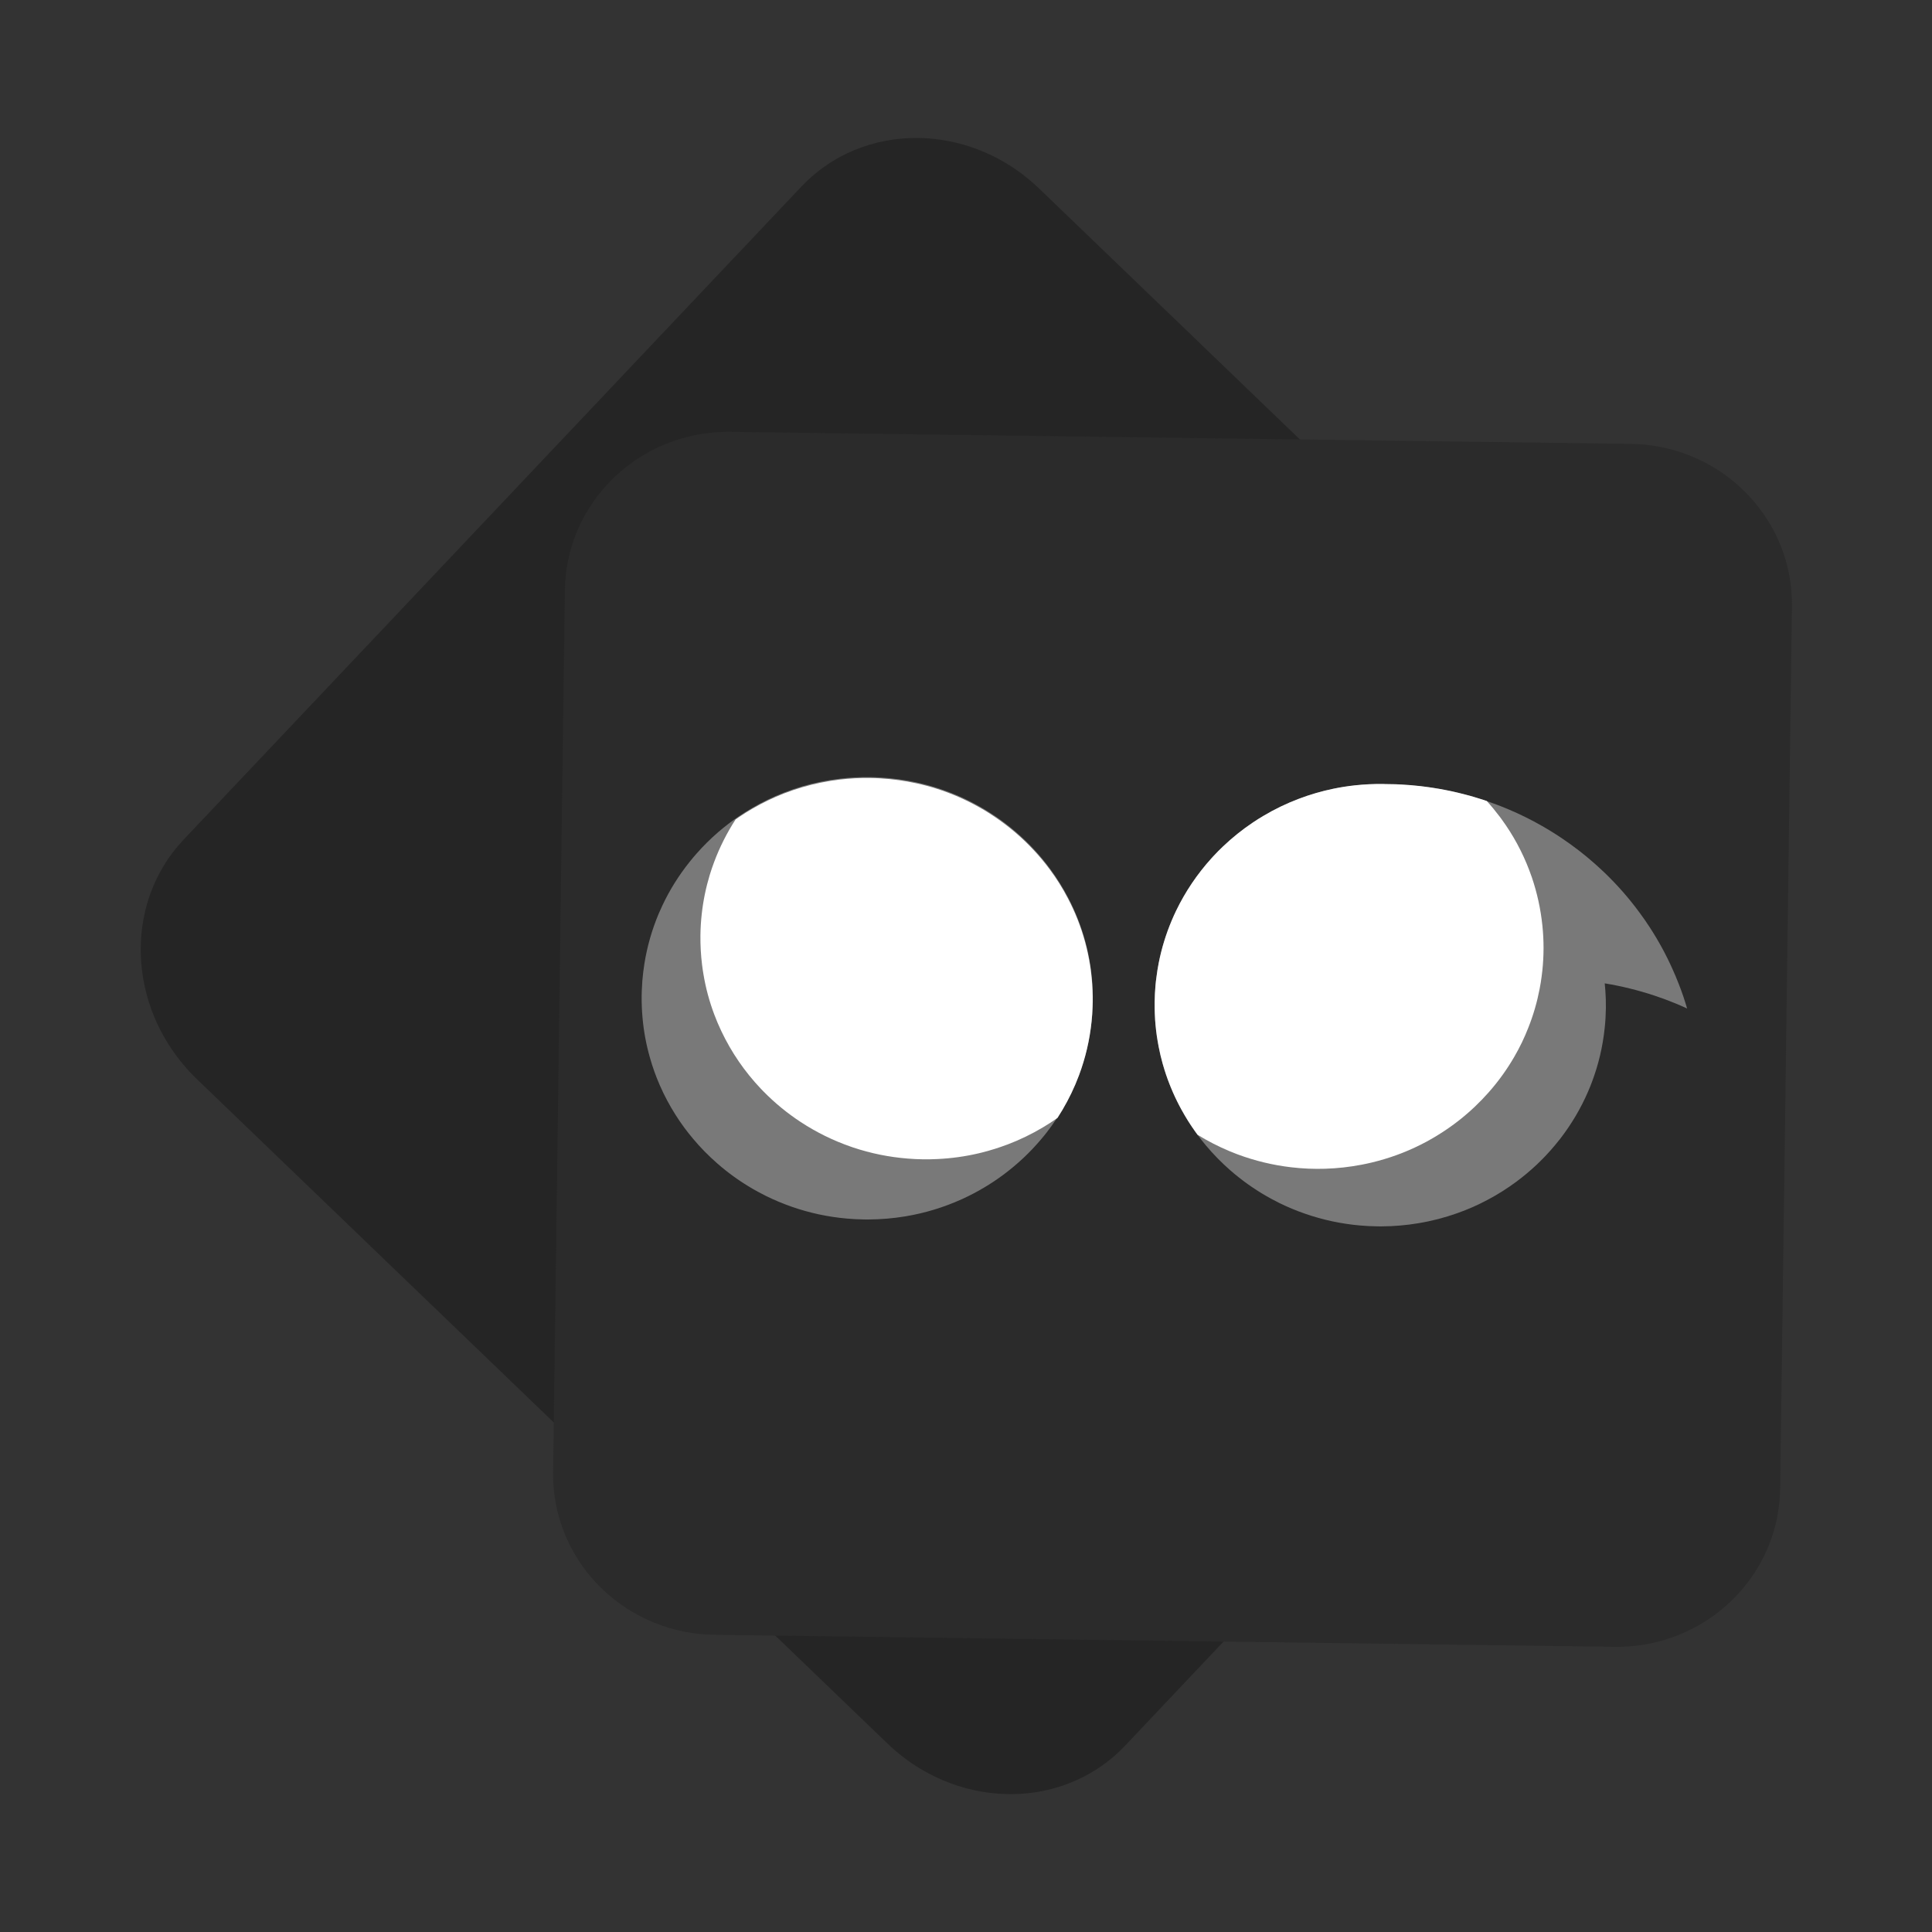 <svg width="65" height="65" viewBox="0 0 65 65" fill="none" xmlns="http://www.w3.org/2000/svg">
<rect x="0" y="0" width="65" height="65" fill="#333333" stroke="none"/>
<path d="M59.095 29.776C59.315 30.111 59.499 30.462 59.645 30.824C59.78 31.154 59.884 31.493 59.957 31.834C60.016 32.114 60.056 32.397 60.075 32.679C60.11 33.214 60.071 33.749 59.956 34.267L59.956 34.267C59.944 34.32 59.932 34.371 59.919 34.423C59.894 34.522 59.867 34.619 59.837 34.715L59.837 34.717L59.836 34.719L59.836 34.721C59.646 35.323 59.35 35.895 58.943 36.407C58.912 36.447 58.88 36.486 58.848 36.525C58.782 36.602 58.715 36.678 58.644 36.752L57.579 37.879L57.175 38.306L56.061 39.484L56.06 39.485L55.655 39.912L54.401 41.237L54.401 41.238L54.114 41.541L52.741 42.994L52.188 43.577L51.362 44.45L51.075 44.754L49.702 46.206L49.15 46.789L48.324 47.662L48.323 47.663L48.036 47.966L46.663 49.418L46.111 50.001L46.11 50.002L45.285 50.874L44.998 51.178L43.625 52.63L43.624 52.63L43.072 53.214L43.072 53.214L42.247 54.087L41.959 54.391L40.587 55.841L40.586 55.842L40.033 56.426L39.208 57.299L38.92 57.603L37.857 58.728C37.75 58.842 37.638 58.949 37.523 59.05C37.328 59.223 37.122 59.379 36.908 59.518C36.594 59.721 36.261 59.888 35.916 60.017L35.915 60.018C35.829 60.051 35.742 60.081 35.654 60.108C35.475 60.165 35.294 60.212 35.109 60.249L35.109 60.25C34.706 60.333 34.293 60.37 33.878 60.36C33.694 60.357 33.509 60.344 33.326 60.322C32.589 60.235 31.858 60.004 31.176 59.63C31.106 59.592 31.035 59.551 30.965 59.509C30.575 59.274 30.202 58.991 29.857 58.659L29.659 58.469L29.656 58.466L29.644 58.454L29.64 58.451L29.639 58.449L28.07 56.94L27.028 55.937L27.027 55.936L26.492 55.422L25.701 54.66L25.7 54.659L24.817 53.81L24.057 53.08L23.552 52.593L22.902 51.968L22.901 51.967L22.323 51.41L21.561 50.678L21.561 50.677L20.64 49.792L19.768 48.951L19.767 48.951L18.864 48.081L18.137 47.383L18.136 47.383L17.706 46.968L16.98 46.27L16.98 46.269L16.151 45.472L15.322 44.675L14.745 44.119L14.183 43.579L13.209 42.643L12.236 41.706L12.236 41.706L11.739 41.228L11.141 40.652L10.081 39.632L9.193 38.779L8.798 38.398L8.157 37.782L8.156 37.781L7.327 36.983L6.621 36.304C6.581 36.265 6.541 36.226 6.502 36.186C6.288 35.969 6.093 35.74 5.919 35.502C5.519 34.96 5.22 34.369 5.022 33.757L5.021 33.756C5.006 33.709 4.991 33.661 4.978 33.614C4.796 32.999 4.715 32.366 4.738 31.741C4.747 31.467 4.777 31.195 4.826 30.927L4.827 30.926C4.893 30.563 4.995 30.207 5.136 29.865C5.236 29.617 5.357 29.378 5.496 29.147C5.686 28.828 5.914 28.527 6.177 28.249L6.36 28.054L6.893 27.492L7.774 26.559L8.452 25.843L9.525 24.709L9.61 24.619L10.918 23.237L11.45 22.673L12.563 21.498L12.845 21.201L13.956 20.025L14.489 19.461L15.335 18.567L16.148 17.707L16.995 16.813L17.528 16.248L18.778 14.926L18.782 14.923L19.919 13.722L20.681 12.916L21.863 11.666L21.973 11.55L22.897 10.574L23.699 9.725L24.716 8.65L25 8.352L26.11 7.177L26.644 6.613L26.964 6.275C27.204 6.021 27.465 5.796 27.741 5.602C27.906 5.485 28.077 5.38 28.252 5.284C28.891 4.937 29.592 4.731 30.311 4.665C30.319 4.664 30.328 4.664 30.336 4.663C30.359 4.661 30.382 4.659 30.405 4.657C30.97 4.614 31.546 4.658 32.112 4.789L32.115 4.789C32.129 4.793 32.143 4.795 32.157 4.8C32.159 4.799 32.161 4.8 32.163 4.8C32.819 4.957 33.461 5.23 34.055 5.619C34.237 5.739 34.416 5.869 34.587 6.012C34.716 6.116 34.841 6.228 34.962 6.344L35.669 7.025L36.766 8.08L37.14 8.44L37.449 8.737L38.449 9.699L39.641 10.846L39.642 10.846L40.135 11.32L40.456 11.631L41.552 12.685L42.471 13.57L42.85 13.934L43.22 14.29L44.494 15.515L45.573 16.554L45.574 16.555L46.022 16.987L46.35 17.301L46.351 17.302L47.239 18.157L48.742 19.604L48.744 19.605L49.215 20.059L49.562 20.392L49.563 20.393L50.583 21.374L50.584 21.374L51.597 22.35L52.033 22.769L52.608 23.322L52.609 23.322L53.318 24.006L54.415 25.061L54.416 25.062L54.824 25.455L55.401 26.01L55.401 26.011L56.438 27.008L57.291 27.829L57.292 27.829L57.771 28.291L57.772 28.292L58.019 28.53L58.02 28.531L58.197 28.701C58.545 29.029 58.844 29.392 59.095 29.776Z" fill="#1D1D1D" fill-opacity="0.6"/>
<path d="M60.288 20.401L59.892 50.085C59.887 50.422 59.851 50.752 59.786 51.072C59.669 51.649 59.459 52.191 59.17 52.686C59.129 52.757 59.086 52.827 59.041 52.896C58.775 53.309 58.452 53.684 58.084 54.011C57.842 54.227 57.579 54.421 57.301 54.592C57.1 54.714 56.892 54.824 56.675 54.921C56.484 55.006 56.289 55.081 56.087 55.145C55.616 55.295 55.117 55.384 54.6 55.402C54.507 55.406 54.413 55.407 54.317 55.405L24.039 55.001C23.717 54.997 23.401 54.966 23.094 54.909C22.71 54.839 22.34 54.729 21.989 54.584C21.877 54.539 21.769 54.49 21.662 54.439C21.528 54.373 21.397 54.301 21.269 54.225C20.887 53.999 20.535 53.729 20.222 53.422C19.932 53.137 19.673 52.821 19.454 52.479C19.254 52.168 19.085 51.836 18.953 51.486C18.835 51.178 18.746 50.856 18.688 50.524C18.631 50.203 18.604 49.871 18.609 49.534L19.005 19.85C19.007 19.695 19.015 19.542 19.031 19.39L19.031 19.389C19.032 19.379 19.032 19.37 19.034 19.36C19.036 19.347 19.037 19.333 19.039 19.319C19.111 18.683 19.294 18.082 19.571 17.533C19.654 17.37 19.744 17.212 19.843 17.058C20.169 16.548 20.58 16.095 21.056 15.719C21.094 15.689 21.132 15.659 21.171 15.63C21.233 15.584 21.295 15.54 21.359 15.496C21.787 15.202 22.259 14.968 22.764 14.804C23.211 14.658 23.683 14.566 24.171 14.538C24.307 14.53 24.443 14.527 24.58 14.529L54.858 14.933C54.925 14.934 54.991 14.936 55.057 14.94C55.517 14.961 55.962 15.039 56.385 15.165C56.726 15.266 57.054 15.4 57.363 15.561C57.656 15.713 57.932 15.89 58.19 16.091C58.378 16.236 58.556 16.393 58.722 16.561C58.972 16.811 59.197 17.086 59.393 17.38C59.54 17.6 59.67 17.83 59.783 18.071C60.005 18.541 60.159 19.047 60.235 19.579C60.251 19.689 60.263 19.799 60.271 19.911C60.283 20.056 60.289 20.202 60.287 20.35C60.288 20.366 60.288 20.384 60.288 20.401Z" fill="#2B2B2B"/>
<path d="M36.765 33.718C36.764 33.773 36.763 33.826 36.761 33.88C36.754 34.042 36.743 34.201 36.725 34.36C36.66 34.989 36.515 35.594 36.3 36.166C36.259 36.274 36.216 36.382 36.169 36.487C35.997 36.89 35.788 37.274 35.547 37.636C35.445 37.791 35.337 37.942 35.223 38.089C35.166 38.163 35.108 38.235 35.047 38.306C34.666 38.762 34.23 39.172 33.75 39.528C33.332 39.838 32.881 40.105 32.403 40.326L32.402 40.326C32.397 40.329 32.39 40.332 32.384 40.335C32.377 40.339 32.368 40.342 32.359 40.346L32.358 40.346C31.759 40.618 31.118 40.815 30.447 40.925C30.04 40.992 29.623 41.027 29.197 41.028C29.158 41.028 29.118 41.028 29.078 41.027C28.879 41.025 28.682 41.014 28.487 40.997C28.168 40.969 27.856 40.921 27.55 40.856C26.923 40.721 26.325 40.51 25.767 40.235C25.678 40.191 25.592 40.146 25.506 40.099L25.505 40.099C25.445 40.066 25.385 40.033 25.326 39.998C24.899 39.751 24.5 39.465 24.133 39.143C23.837 38.885 23.562 38.606 23.312 38.305C23.101 38.056 22.909 37.793 22.735 37.519C22.53 37.197 22.349 36.859 22.196 36.507C22.065 36.207 21.954 35.898 21.865 35.579C21.742 35.151 21.659 34.708 21.618 34.253C21.595 34 21.585 33.744 21.588 33.485C21.589 33.429 21.591 33.373 21.593 33.316C21.597 33.21 21.603 33.102 21.611 32.997C21.627 32.806 21.649 32.618 21.679 32.431L21.679 32.43C21.772 31.841 21.936 31.276 22.16 30.742C22.2 30.649 22.241 30.558 22.284 30.467L22.284 30.466C22.533 29.936 22.845 29.44 23.21 28.986C23.282 28.896 23.356 28.807 23.433 28.72C23.658 28.464 23.901 28.224 24.159 28L24.16 27.999C24.385 27.805 24.62 27.626 24.867 27.458C25.004 27.366 25.143 27.278 25.286 27.195C25.629 26.993 25.989 26.817 26.364 26.671C26.772 26.512 27.197 26.385 27.635 26.297C27.837 26.257 28.042 26.224 28.249 26.2C28.585 26.159 28.929 26.141 29.277 26.145C29.396 26.147 29.514 26.151 29.631 26.159C30.037 26.182 30.433 26.237 30.819 26.32C31.067 26.373 31.31 26.439 31.548 26.516C32.063 26.682 32.553 26.9 33.013 27.165L33.014 27.166C33.106 27.218 33.194 27.272 33.283 27.329C33.344 27.367 33.404 27.406 33.463 27.446L33.464 27.446C33.954 27.776 34.402 28.16 34.8 28.59C34.993 28.798 35.174 29.017 35.342 29.247C35.567 29.554 35.769 29.878 35.945 30.217C36.065 30.447 36.173 30.685 36.268 30.93C36.46 31.42 36.6 31.936 36.682 32.471C36.698 32.573 36.712 32.675 36.722 32.778C36.735 32.891 36.745 33.005 36.752 33.118C36.76 33.253 36.766 33.389 36.766 33.526C36.766 33.591 36.766 33.655 36.765 33.718Z" fill="#797979"/>
<path d="M36.763 33.717C36.762 33.771 36.76 33.825 36.758 33.879C36.753 34.04 36.742 34.2 36.726 34.358C36.662 34.991 36.518 35.6 36.303 36.176C36.264 36.28 36.223 36.383 36.18 36.484C36.012 36.878 35.81 37.255 35.579 37.611C35.567 37.619 35.556 37.628 35.544 37.635C35.398 37.738 35.248 37.834 35.095 37.925C34.713 38.154 34.307 38.35 33.885 38.51L33.882 38.51C33.614 38.611 33.338 38.698 33.057 38.77C33.012 38.782 32.967 38.793 32.922 38.803C32.473 38.908 32.01 38.973 31.534 38.995C31.376 39.003 31.217 39.006 31.056 39.004C30.886 39.001 30.718 38.994 30.551 38.98C29.908 38.93 29.287 38.802 28.701 38.605L28.699 38.605C28.687 38.601 28.675 38.596 28.663 38.592C28.655 38.59 28.646 38.587 28.638 38.583L28.637 38.583C28.033 38.375 27.465 38.094 26.943 37.752C26.486 37.453 26.065 37.106 25.686 36.72C25.676 36.71 25.666 36.7 25.656 36.689C25.636 36.669 25.615 36.648 25.596 36.627C25.055 36.057 24.605 35.402 24.267 34.688C24.182 34.509 24.104 34.327 24.034 34.14C23.867 33.698 23.742 33.238 23.664 32.761L23.664 32.76C23.655 32.712 23.647 32.664 23.641 32.616C23.633 32.567 23.627 32.517 23.621 32.467C23.58 32.138 23.561 31.802 23.565 31.462C23.568 31.225 23.583 30.991 23.608 30.761C23.658 30.303 23.75 29.859 23.88 29.431C23.924 29.288 23.972 29.145 24.025 29.005C24.214 28.498 24.458 28.017 24.749 27.568C24.791 27.539 24.832 27.51 24.874 27.482C25.021 27.383 25.171 27.289 25.325 27.2C25.66 27.007 26.011 26.837 26.376 26.695C26.772 26.542 27.182 26.419 27.606 26.333L27.607 26.333C27.824 26.288 28.044 26.252 28.267 26.226C28.596 26.188 28.932 26.17 29.273 26.175C29.385 26.176 29.497 26.18 29.609 26.187C30.03 26.21 30.442 26.268 30.841 26.356C31.071 26.406 31.296 26.466 31.517 26.537C32.011 26.694 32.483 26.9 32.925 27.149L32.927 27.149C33.042 27.213 33.155 27.28 33.267 27.351C33.342 27.398 33.415 27.446 33.487 27.496C33.961 27.817 34.395 28.19 34.782 28.606C34.97 28.808 35.147 29.02 35.311 29.241C35.544 29.553 35.751 29.883 35.931 30.23C36.05 30.456 36.157 30.689 36.252 30.929C36.447 31.422 36.59 31.94 36.674 32.477C36.69 32.577 36.704 32.677 36.714 32.778C36.728 32.889 36.738 33 36.745 33.112L36.745 33.113C36.755 33.249 36.76 33.387 36.763 33.525C36.763 33.59 36.763 33.654 36.763 33.717Z" fill="white"/>
<path d="M56.761 33.93C56.636 33.872 56.511 33.817 56.385 33.765C56.146 33.666 55.904 33.576 55.659 33.495C55.116 33.315 54.559 33.177 53.989 33.084C53.998 33.167 54.005 33.251 54.011 33.336C54.025 33.529 54.031 33.724 54.028 33.92C54.025 34.146 54.012 34.367 53.988 34.587C53.988 34.589 53.987 34.591 53.987 34.594C53.922 35.219 53.778 35.82 53.564 36.389L53.564 36.39C53.522 36.502 53.478 36.613 53.43 36.722C53.184 37.294 52.866 37.828 52.489 38.316C52.43 38.392 52.369 38.467 52.307 38.54L52.306 38.541C51.929 38.992 51.499 39.398 51.024 39.751C50.715 39.981 50.388 40.188 50.045 40.369L50.044 40.369C49.889 40.452 49.732 40.528 49.571 40.6C49.393 40.679 49.212 40.752 49.026 40.817L49.026 40.817C48.604 40.967 48.166 41.081 47.715 41.155C47.309 41.223 46.892 41.259 46.467 41.26C46.424 41.26 46.381 41.26 46.338 41.259C46.142 41.257 45.948 41.247 45.757 41.23C45.438 41.202 45.125 41.154 44.818 41.089C44.194 40.955 43.597 40.746 43.04 40.473C42.95 40.428 42.861 40.382 42.773 40.334C42.71 40.3 42.649 40.266 42.589 40.231C42.164 39.985 41.767 39.7 41.4 39.381C41.101 39.121 40.824 38.838 40.57 38.535L40.57 38.535C40.472 38.419 40.38 38.301 40.29 38.18C40.262 38.141 40.232 38.101 40.204 38.062C40.179 38.026 40.153 37.99 40.13 37.954C40.125 37.948 40.121 37.942 40.117 37.937C40.091 37.898 40.066 37.859 40.04 37.82C40.026 37.8 40.012 37.779 39.999 37.758C39.99 37.744 39.982 37.729 39.972 37.716C39.89 37.584 39.811 37.448 39.735 37.311C39.719 37.281 39.703 37.251 39.687 37.219C39.676 37.201 39.666 37.181 39.657 37.162C39.641 37.131 39.625 37.099 39.609 37.068C39.555 36.96 39.505 36.851 39.456 36.741C39.433 36.688 39.41 36.634 39.389 36.58C39.374 36.545 39.36 36.51 39.346 36.473C39.262 36.261 39.19 36.045 39.127 35.824L39.127 35.824C39.123 35.81 39.119 35.798 39.115 35.785C39.062 35.598 39.018 35.407 38.981 35.215C38.969 35.155 38.959 35.096 38.949 35.037C38.938 34.976 38.929 34.917 38.92 34.856C38.92 34.853 38.919 34.851 38.919 34.849C38.902 34.73 38.888 34.61 38.877 34.489L38.877 34.484C38.876 34.483 38.876 34.481 38.876 34.479C38.871 34.426 38.867 34.373 38.863 34.32C38.862 34.3 38.861 34.281 38.86 34.262C38.856 34.208 38.854 34.155 38.852 34.101C38.849 34.047 38.848 33.993 38.848 33.939C38.845 33.866 38.846 33.792 38.847 33.718C38.849 33.529 38.858 33.343 38.875 33.158C38.883 33.065 38.893 32.972 38.907 32.88C38.926 32.721 38.952 32.564 38.982 32.408L38.982 32.407C39.079 31.91 39.227 31.431 39.419 30.976C39.465 30.864 39.516 30.753 39.568 30.645C39.879 30 40.281 29.405 40.758 28.878C40.778 28.856 40.799 28.833 40.82 28.811C40.924 28.698 41.032 28.589 41.143 28.483C41.455 28.185 41.794 27.914 42.155 27.672C42.268 27.596 42.382 27.524 42.5 27.455C42.879 27.228 43.279 27.035 43.697 26.877C44.073 26.734 44.464 26.619 44.866 26.537C45.1 26.489 45.339 26.451 45.581 26.425C45.893 26.391 46.212 26.375 46.535 26.379C46.558 26.379 46.58 26.381 46.603 26.381C46.703 26.381 46.802 26.383 46.901 26.386C46.921 26.387 46.94 26.388 46.959 26.388C47.022 26.39 47.084 26.393 47.147 26.397C47.364 26.408 47.579 26.427 47.791 26.451C47.879 26.461 47.967 26.472 48.055 26.485C48.113 26.492 48.17 26.501 48.228 26.51C48.299 26.521 48.37 26.533 48.441 26.545C48.511 26.558 48.582 26.571 48.652 26.585C48.711 26.597 48.771 26.61 48.831 26.622C48.871 26.631 48.913 26.64 48.953 26.649C48.99 26.657 49.026 26.666 49.062 26.675C49.075 26.677 49.089 26.68 49.102 26.685C49.15 26.696 49.198 26.708 49.247 26.721C49.289 26.731 49.332 26.742 49.374 26.755C49.397 26.76 49.421 26.767 49.445 26.773C49.489 26.785 49.535 26.798 49.579 26.812C49.629 26.827 49.679 26.841 49.728 26.857C49.779 26.872 49.831 26.889 49.882 26.905C49.891 26.908 49.9 26.912 49.909 26.914C49.947 26.926 49.984 26.939 50.022 26.952C50.087 26.973 50.151 26.997 50.215 27.02C50.394 27.084 50.57 27.153 50.745 27.227C51.137 27.392 51.518 27.581 51.885 27.791C52.123 27.927 52.354 28.071 52.579 28.224C52.956 28.479 53.316 28.758 53.656 29.059C53.691 29.09 53.726 29.122 53.761 29.154C53.835 29.219 53.906 29.286 53.976 29.353C54.409 29.769 54.807 30.221 55.162 30.706C55.279 30.864 55.392 31.025 55.499 31.191C55.792 31.64 56.051 32.113 56.271 32.607C56.345 32.77 56.414 32.935 56.479 33.103C56.586 33.372 56.679 33.649 56.761 33.93Z" fill="#797979"/>
<path d="M51.889 32.668C51.875 32.796 51.858 32.923 51.838 33.051C51.826 33.124 51.813 33.198 51.799 33.271C51.714 33.714 51.588 34.151 51.419 34.575C51.289 34.91 51.131 35.238 50.947 35.554C50.704 35.975 50.415 36.378 50.081 36.755C49.941 36.913 49.793 37.068 49.637 37.216L49.629 37.224C49.271 37.565 48.888 37.863 48.485 38.12L48.484 38.12C48.391 38.181 48.295 38.239 48.2 38.294C48.066 38.373 47.93 38.446 47.791 38.515C47.269 38.777 46.722 38.974 46.162 39.109C46.044 39.138 45.924 39.163 45.804 39.186C45.401 39.263 44.993 39.309 44.585 39.321C44.201 39.333 43.816 39.317 43.434 39.271C42.829 39.2 42.231 39.057 41.655 38.844C41.634 38.837 41.613 38.828 41.592 38.82C41.514 38.79 41.435 38.759 41.357 38.726C40.99 38.572 40.634 38.39 40.29 38.178C40.262 38.139 40.233 38.099 40.204 38.059C40.179 38.023 40.153 37.988 40.13 37.951C40.125 37.946 40.121 37.939 40.117 37.934C40.091 37.895 40.066 37.856 40.04 37.818C40.026 37.797 40.013 37.776 40 37.755L39.972 37.713C39.89 37.581 39.811 37.446 39.736 37.309C39.719 37.278 39.703 37.248 39.687 37.217C39.676 37.198 39.666 37.179 39.657 37.16C39.641 37.129 39.625 37.097 39.609 37.065C39.555 36.958 39.505 36.849 39.457 36.739C39.433 36.685 39.41 36.632 39.389 36.578C39.374 36.543 39.36 36.508 39.346 36.471C39.262 36.258 39.19 36.042 39.127 35.822L39.127 35.821C39.123 35.808 39.119 35.795 39.115 35.782C39.063 35.595 39.018 35.405 38.981 35.212C38.969 35.153 38.959 35.094 38.949 35.034C38.938 34.974 38.929 34.914 38.92 34.853C38.92 34.851 38.919 34.849 38.919 34.846C38.902 34.727 38.888 34.608 38.877 34.487C38.877 34.485 38.877 34.483 38.876 34.481L38.876 34.477C38.871 34.423 38.867 34.37 38.863 34.317C38.862 34.297 38.861 34.278 38.86 34.259C38.856 34.206 38.854 34.152 38.852 34.099C38.849 34.044 38.848 33.991 38.848 33.937C38.846 33.864 38.846 33.79 38.847 33.716C38.849 33.527 38.859 33.34 38.875 33.156C38.883 33.063 38.893 32.97 38.907 32.877C38.926 32.718 38.952 32.561 38.982 32.405C39.079 31.908 39.227 31.429 39.419 30.973C39.466 30.861 39.516 30.751 39.568 30.642C39.879 29.997 40.281 29.403 40.758 28.876C40.778 28.853 40.799 28.83 40.82 28.808C40.924 28.695 41.032 28.587 41.143 28.481C41.455 28.183 41.794 27.911 42.155 27.669C42.268 27.594 42.382 27.521 42.499 27.452C42.879 27.226 43.279 27.032 43.697 26.874C44.073 26.731 44.464 26.617 44.866 26.534C45.1 26.486 45.339 26.448 45.581 26.422C45.894 26.388 46.212 26.372 46.535 26.376C46.558 26.377 46.58 26.378 46.603 26.379C46.703 26.379 46.802 26.38 46.901 26.384C46.921 26.384 46.94 26.385 46.959 26.385C47.022 26.388 47.084 26.39 47.147 26.394C47.364 26.406 47.579 26.424 47.792 26.448C47.879 26.458 47.968 26.469 48.055 26.482C48.113 26.49 48.171 26.498 48.228 26.508C48.299 26.518 48.37 26.53 48.441 26.543C48.511 26.556 48.582 26.569 48.652 26.583C48.711 26.594 48.771 26.607 48.831 26.619C48.871 26.628 48.913 26.637 48.954 26.647C48.99 26.655 49.026 26.663 49.062 26.672C49.075 26.674 49.089 26.678 49.102 26.682C49.151 26.694 49.198 26.705 49.247 26.718C49.289 26.728 49.332 26.74 49.374 26.752C49.398 26.758 49.421 26.764 49.445 26.77C49.489 26.783 49.535 26.796 49.579 26.809C49.629 26.824 49.679 26.839 49.728 26.855C49.779 26.869 49.831 26.886 49.882 26.902C49.891 26.905 49.9 26.909 49.909 26.911C49.946 26.923 49.984 26.936 50.021 26.949L50.022 26.95C50.178 27.122 50.324 27.3 50.461 27.482C50.48 27.508 50.5 27.535 50.52 27.562C50.911 28.098 51.221 28.674 51.449 29.274C51.479 29.352 51.507 29.431 51.535 29.51C51.716 30.041 51.835 30.588 51.892 31.14C51.945 31.648 51.944 32.16 51.889 32.668Z" fill="white"/>
</svg>

